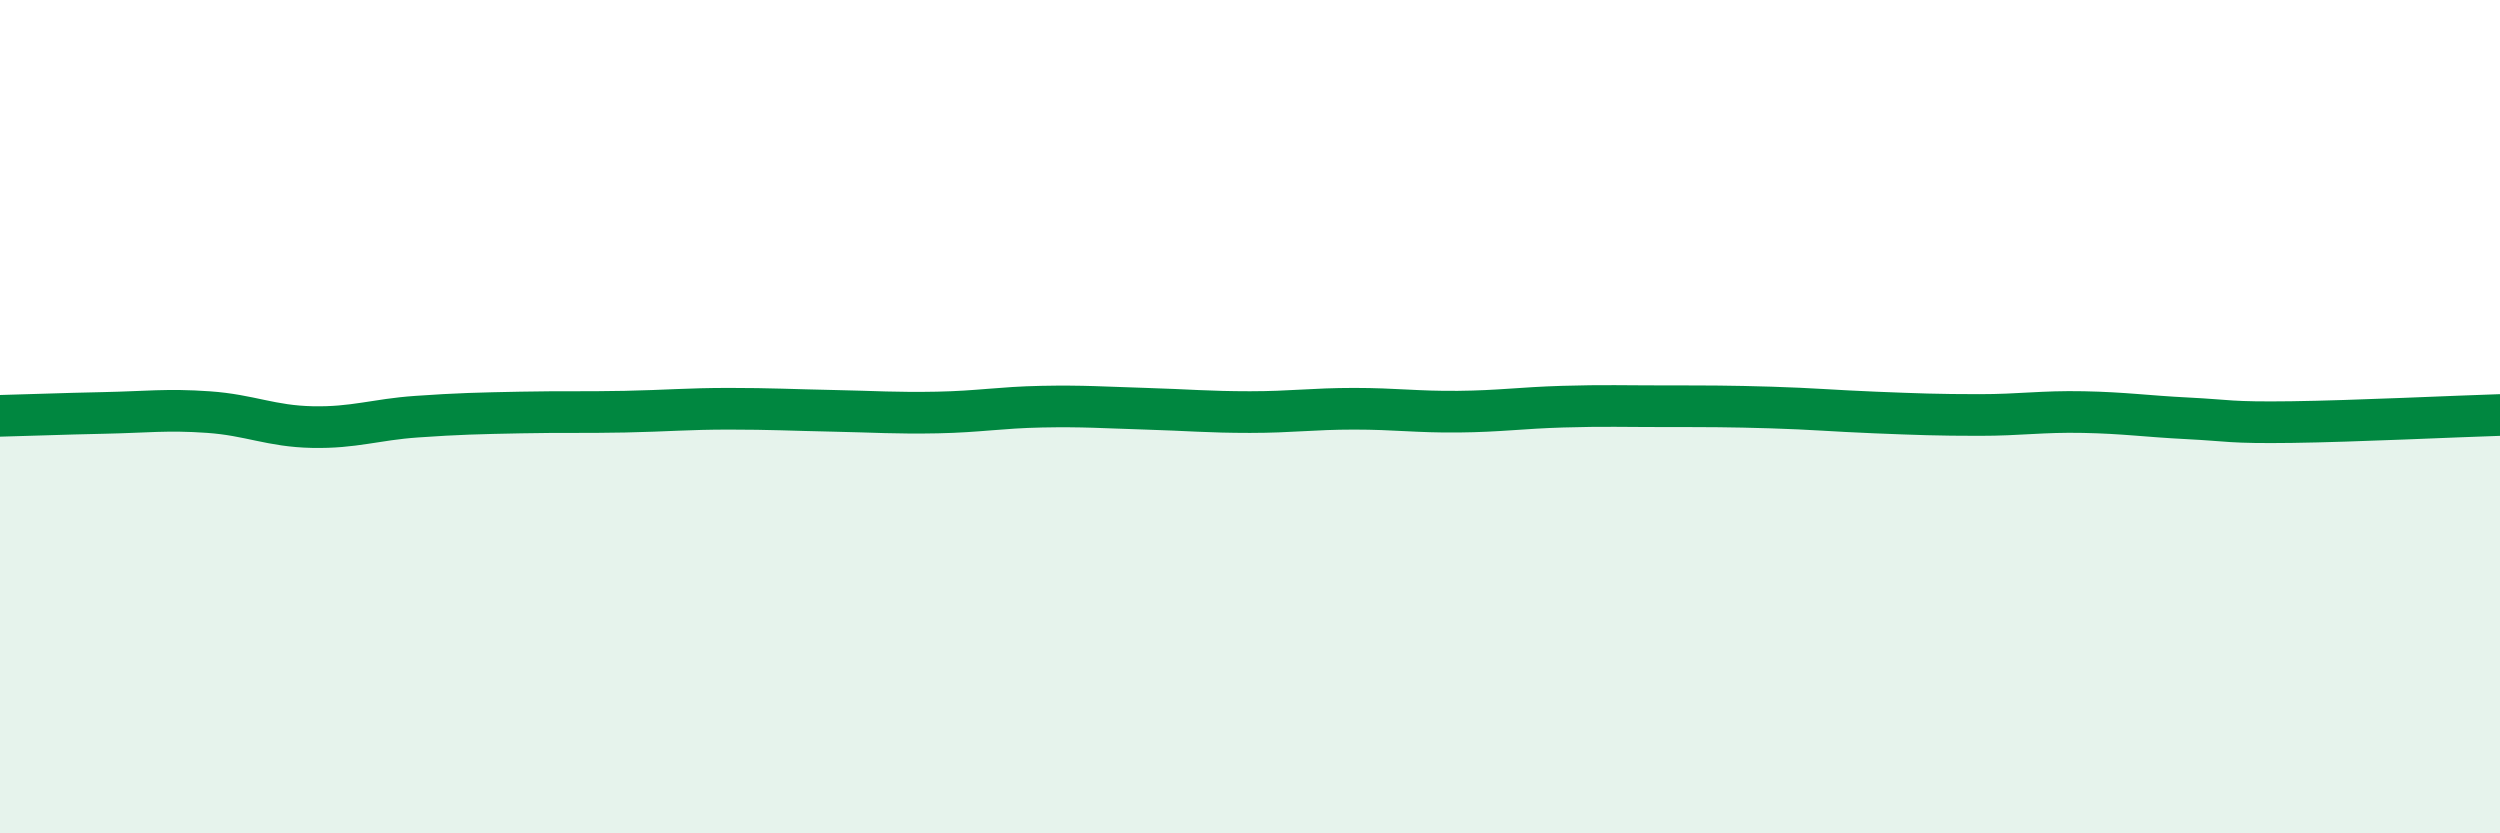 
    <svg width="60" height="20" viewBox="0 0 60 20" xmlns="http://www.w3.org/2000/svg">
      <path
        d="M 0,9.98 C 0.5,9.97 1.5,9.93 2.5,9.91 C 3.5,9.89 4,9.82 5,9.89 C 6,9.96 6.5,10.23 7.5,10.25 C 8.5,10.27 9,10.07 10,10 C 11,9.93 11.5,9.92 12.5,9.9 C 13.5,9.88 14,9.9 15,9.88 C 16,9.86 16.5,9.81 17.5,9.81 C 18.5,9.81 19,9.84 20,9.86 C 21,9.88 21.5,9.92 22.5,9.9 C 23.5,9.88 24,9.78 25,9.76 C 26,9.74 26.5,9.78 27.5,9.81 C 28.5,9.84 29,9.89 30,9.89 C 31,9.89 31.5,9.81 32.5,9.81 C 33.5,9.81 34,9.89 35,9.88 C 36,9.87 36.5,9.79 37.5,9.76 C 38.5,9.73 39,9.75 40,9.75 C 41,9.75 41.5,9.75 42.5,9.78 C 43.5,9.81 44,9.86 45,9.9 C 46,9.94 46.5,9.96 47.5,9.96 C 48.5,9.96 49,9.87 50,9.89 C 51,9.91 51.5,9.99 52.5,10.04 C 53.5,10.09 53.5,10.15 55,10.13 C 56.5,10.11 59,9.99 60,9.96L60 20L0 20Z"
        fill="#008740"
        opacity="0.1"
        stroke-linecap="round"
        stroke-linejoin="round"
      />
      <path
        d="M 0,9.98 C 0.5,9.97 1.5,9.93 2.5,9.91 C 3.5,9.89 4,9.82 5,9.89 C 6,9.96 6.5,10.23 7.5,10.25 C 8.5,10.27 9,10.07 10,10 C 11,9.93 11.5,9.92 12.5,9.9 C 13.5,9.88 14,9.9 15,9.88 C 16,9.86 16.5,9.81 17.5,9.81 C 18.5,9.81 19,9.84 20,9.86 C 21,9.88 21.5,9.92 22.5,9.9 C 23.5,9.88 24,9.78 25,9.76 C 26,9.74 26.5,9.78 27.5,9.81 C 28.5,9.84 29,9.89 30,9.89 C 31,9.89 31.5,9.81 32.5,9.81 C 33.5,9.81 34,9.89 35,9.88 C 36,9.87 36.5,9.79 37.5,9.76 C 38.5,9.73 39,9.75 40,9.75 C 41,9.75 41.5,9.75 42.5,9.78 C 43.5,9.81 44,9.86 45,9.9 C 46,9.94 46.5,9.96 47.5,9.96 C 48.5,9.96 49,9.87 50,9.89 C 51,9.91 51.5,9.99 52.5,10.04 C 53.5,10.09 53.5,10.15 55,10.13 C 56.5,10.11 59,9.99 60,9.96"
        stroke="#008740"
        stroke-width="1"
        fill="none"
        stroke-linecap="round"
        stroke-linejoin="round"
      />
    </svg>
  